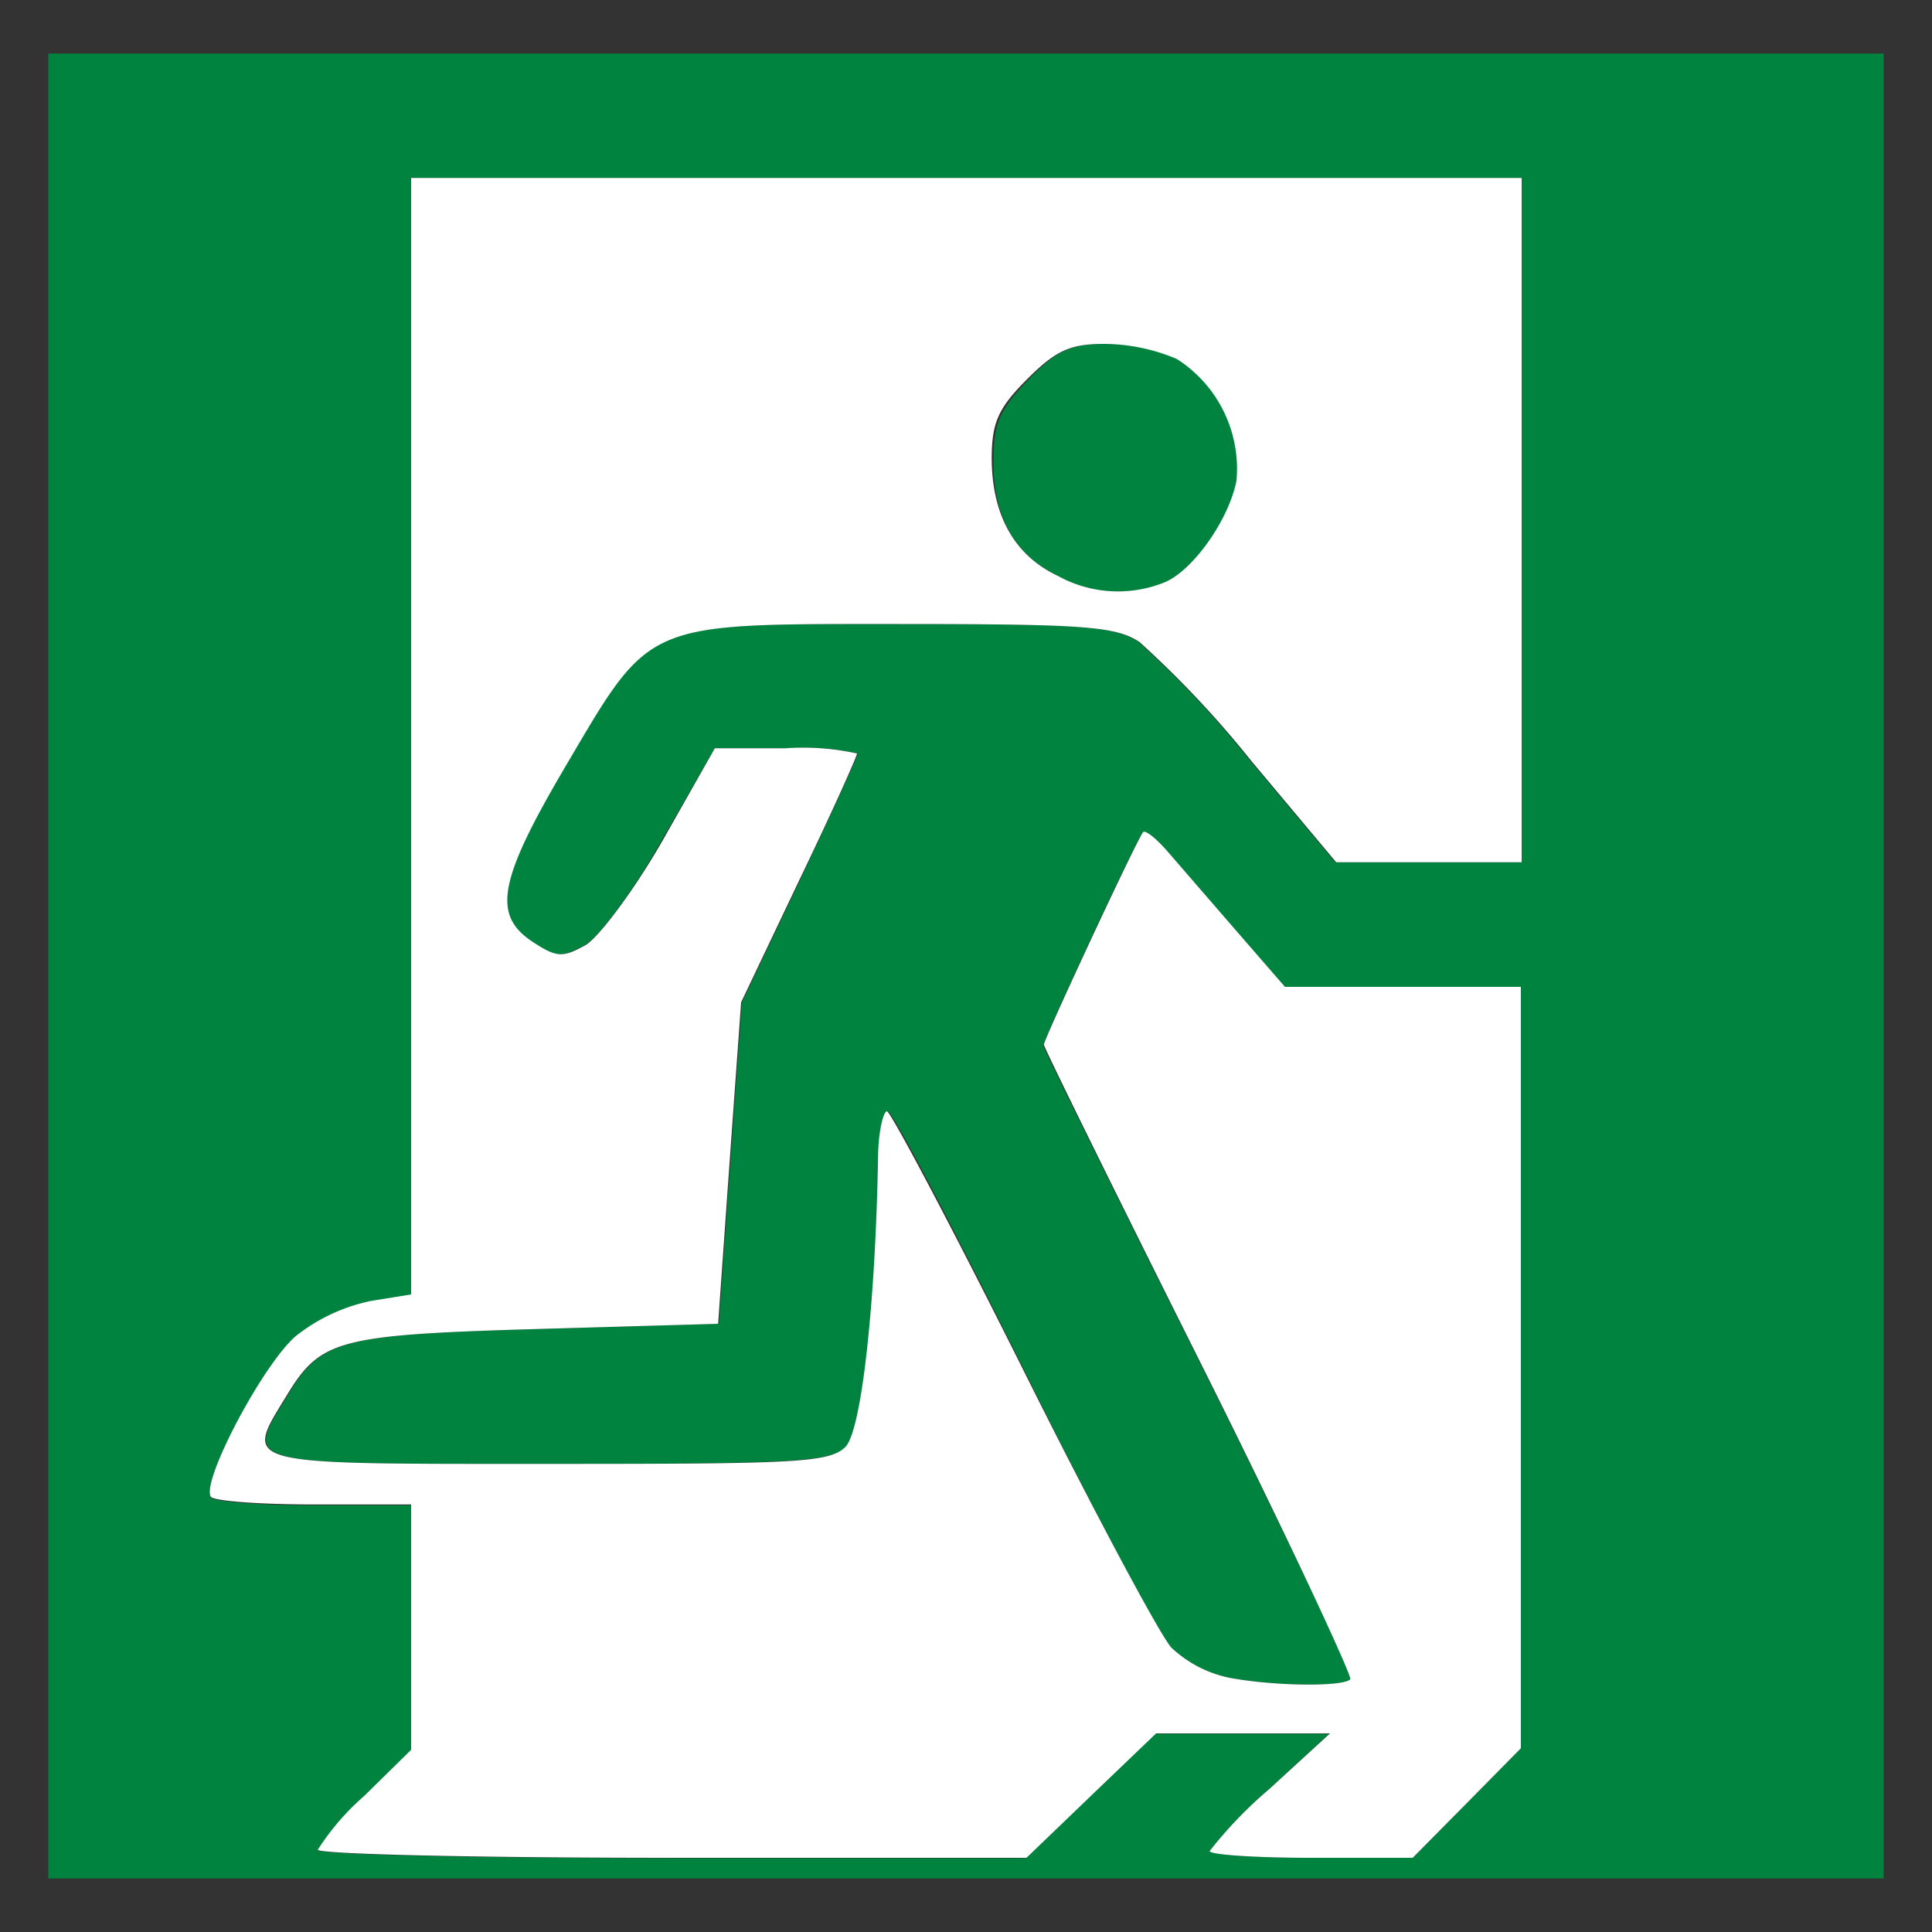 <svg xmlns="http://www.w3.org/2000/svg" viewBox="0 0 100 100"><rect x="0" y="0" width="100" height="100" fill="#333333" stroke="none"/><defs><style>.cls-1{fill:#00833e;}.cls-2{fill:#fff;}.cls-3{fill:none;}</style></defs><g id="Layer_1" data-name="Layer 1"><path class="cls-1" d="M61,18.58a9.78,9.78,0,0,0-3.74-.78c-1.82,0-2.56.33-4,1.82s-1.83,2.24-1.83,4.06c0,3,1.17,5.06,3.41,6.12a6.44,6.44,0,0,0,5.52.35c1.46-.59,3.34-3.22,3.74-5.27A6.74,6.74,0,0,0,61,18.58Zm0,0a9.78,9.78,0,0,0-3.74-.78c-1.82,0-2.56.33-4,1.82s-1.83,2.24-1.83,4.06c0,3,1.17,5.06,3.41,6.12a6.44,6.44,0,0,0,5.52.35c1.46-.59,3.34-3.22,3.74-5.27A6.74,6.74,0,0,0,61,18.58ZM2.5,2.77V97.23h95V2.77ZM78.72,90.49l-2.8,2.84-2.8,2.83H67.87c-2.89,0-5.26-.16-5.26-.35A22,22,0,0,1,65.7,92.6l3.09-2.86h-9l-3.36,3.22-3.35,3.22H34.79c-10.09,0-18.34-.19-18.34-.42a13,13,0,0,1,2.42-2.8l2.41-2.37V77.91H16.22c-2.79,0-5.18-.18-5.31-.4-.5-.81,2.73-6.91,4.42-8.33a9.31,9.31,0,0,1,3.85-1.8l2.1-.34V9.21H78.71V44.63h-9.6L64.73,39.4a52.32,52.32,0,0,0-5.8-6.17c-1.23-.81-2.85-.93-12.42-.93-13.29,0-12.83-.2-17.28,7.35-3.48,5.91-3.82,7.71-1.71,9.1,1.25.82,1.55.83,2.77.15.74-.43,2.55-2.89,4-5.47L37,38.73h3.7a13,13,0,0,1,3.7.27c0,.15-1.37,3.11-3,6.58l-3,6.3-.6,8.32-.59,8.32-9.39.27c-10.23.3-11.18.55-12.91,3.39-2.26,3.7-2.7,3.59,13.48,3.59,12.73,0,14.64-.11,15.41-.88s1.56-7.41,1.69-15.09c0-1.26.22-2.28.46-2.28s3.39,6,7,13.28S60,84.62,60.62,85.28a6.2,6.2,0,0,0,3,1.56c2.28.43,5.86.48,6.26.08.15-.16-3.35-7.54-7.79-16.41S54,54.26,54,54.12c0-.33,4.85-10.75,5.14-11,.12-.12.72.36,1.33,1.08l3.56,4.11,2.45,2.82H78.72Zm-24-60.69a6.44,6.44,0,0,0,5.52.35c1.46-.59,3.34-3.22,3.74-5.27A6.74,6.74,0,0,0,61,18.58a9.78,9.78,0,0,0-3.74-.78c-1.82,0-2.56.33-4,1.82s-1.83,2.24-1.83,4.06C51.34,26.65,52.51,28.74,54.75,29.8Z"/><path class="cls-2" d="M66.51,51.08l-2.45-2.82L60.5,44.15c-.61-.72-1.21-1.2-1.33-1.08-.29.3-5.14,10.72-5.14,11,0,.14,3.63,7.52,8.07,16.39S70,86.76,69.89,86.92c-.4.4-4,.35-6.26-.08a6.2,6.2,0,0,1-3-1.56c-.6-.66-4.07-7.17-7.72-14.48s-6.82-13.28-7-13.28-.44,1-.46,2.28c-.13,7.68-.86,14.26-1.69,15.09s-2.68.88-15.41.88c-16.18,0-15.74.11-13.48-3.59,1.73-2.84,2.68-3.09,12.91-3.39l9.39-.27.59-8.32.6-8.32,3-6.3c1.67-3.47,3-6.43,3-6.58a13,13,0,0,0-3.7-.27H37l-2.66,4.7c-1.47,2.58-3.28,5-4,5.47-1.22.68-1.52.67-2.77-.15-2.11-1.39-1.77-3.19,1.71-9.1,4.45-7.55,4-7.35,17.28-7.35,9.57,0,11.19.12,12.42.93a52.32,52.32,0,0,1,5.8,6.17l4.38,5.23h9.6V9.21H21.28V67l-2.1.34a9.31,9.31,0,0,0-3.85,1.8c-1.69,1.42-4.92,7.52-4.42,8.33.13.22,2.52.4,5.31.4h5.06V90.57l-2.41,2.37a13,13,0,0,0-2.42,2.8c0,.23,8.25.42,18.34.42H53.13l3.35-3.22,3.36-3.22h9L65.7,92.6a22,22,0,0,0-3.09,3.21c0,.19,2.37.35,5.26.35h5.25l2.8-2.83,2.8-2.84V51.08ZM53.17,19.62c1.49-1.49,2.23-1.82,4-1.82a9.78,9.78,0,0,1,3.74.78A6.74,6.74,0,0,1,64,24.88c-.4,2.05-2.28,4.68-3.74,5.27a6.44,6.44,0,0,1-5.52-.35c-2.24-1.06-3.41-3.15-3.41-6.12C51.34,21.86,51.68,21.11,53.17,19.62Z"/><rect class="cls-3" width="100" height="100"/></g></svg>
